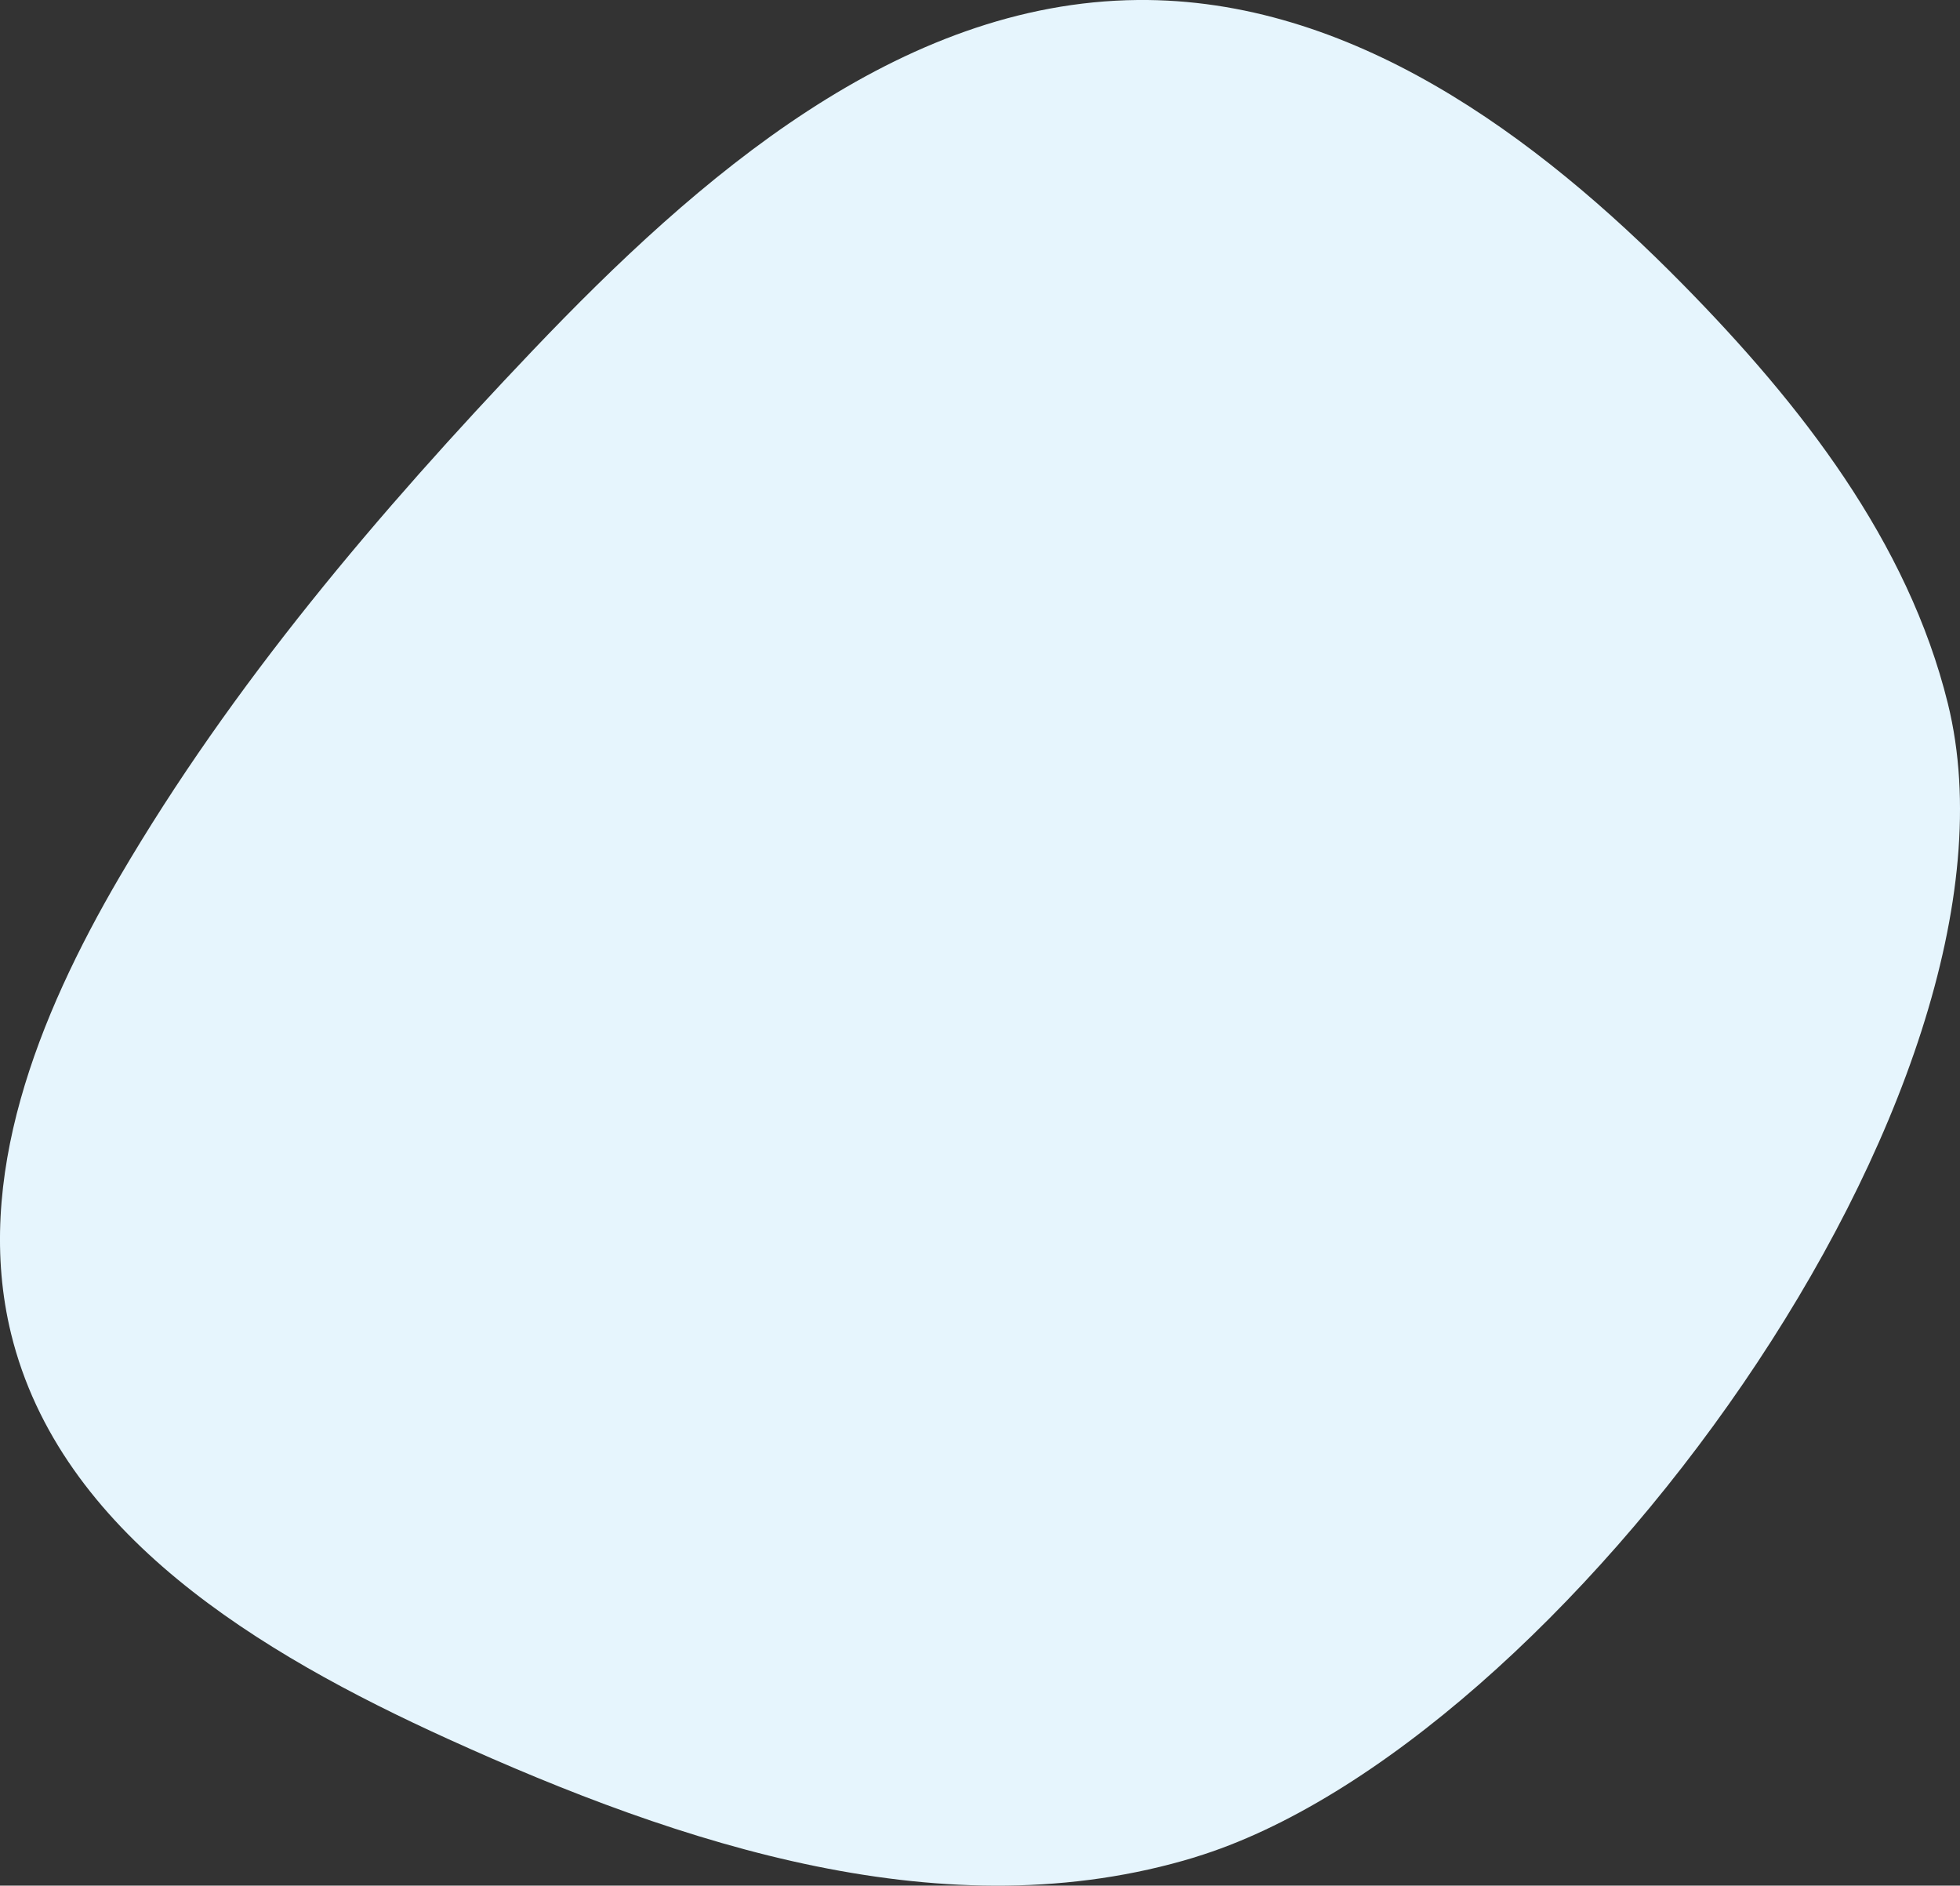 <?xml version="1.0" encoding="UTF-8"?>
<svg xmlns="http://www.w3.org/2000/svg" id="Laag_2" data-name="Laag 2" viewBox="0 0 297.77 286.4" width="297.77" height="286.4" x="0" y="0">
  <rect x="0" y="0" width="297.77" height="286.4" fill="#333333" stroke="none"/>
  <defs>
    <style>
      .cls-1 {
        fill: #e6f5fd;
        stroke-width: 0px;
      }
    </style>
  </defs>
  <g id="Laag_1-2" data-name="Laag 1">
    <path class="cls-1" d="M181.57,282.08c-37.71,11.5-77.98-1.82-113.53-17.97-28.55-12.97-58.93-31.19-66.36-61.55-5.75-23.52,4.11-48.22,16.47-69.34,17.14-29.28,39.34-55.37,62.79-80C106.05,26.87,136.55.35,172.83,0c32.28-.31,60.51,20.49,82.9,43.26,17.81,18.11,34.11,38.93,40.2,63.61,14.47,58.64-59.34,158.43-114.36,175.2"/>
  </g>
</svg>
